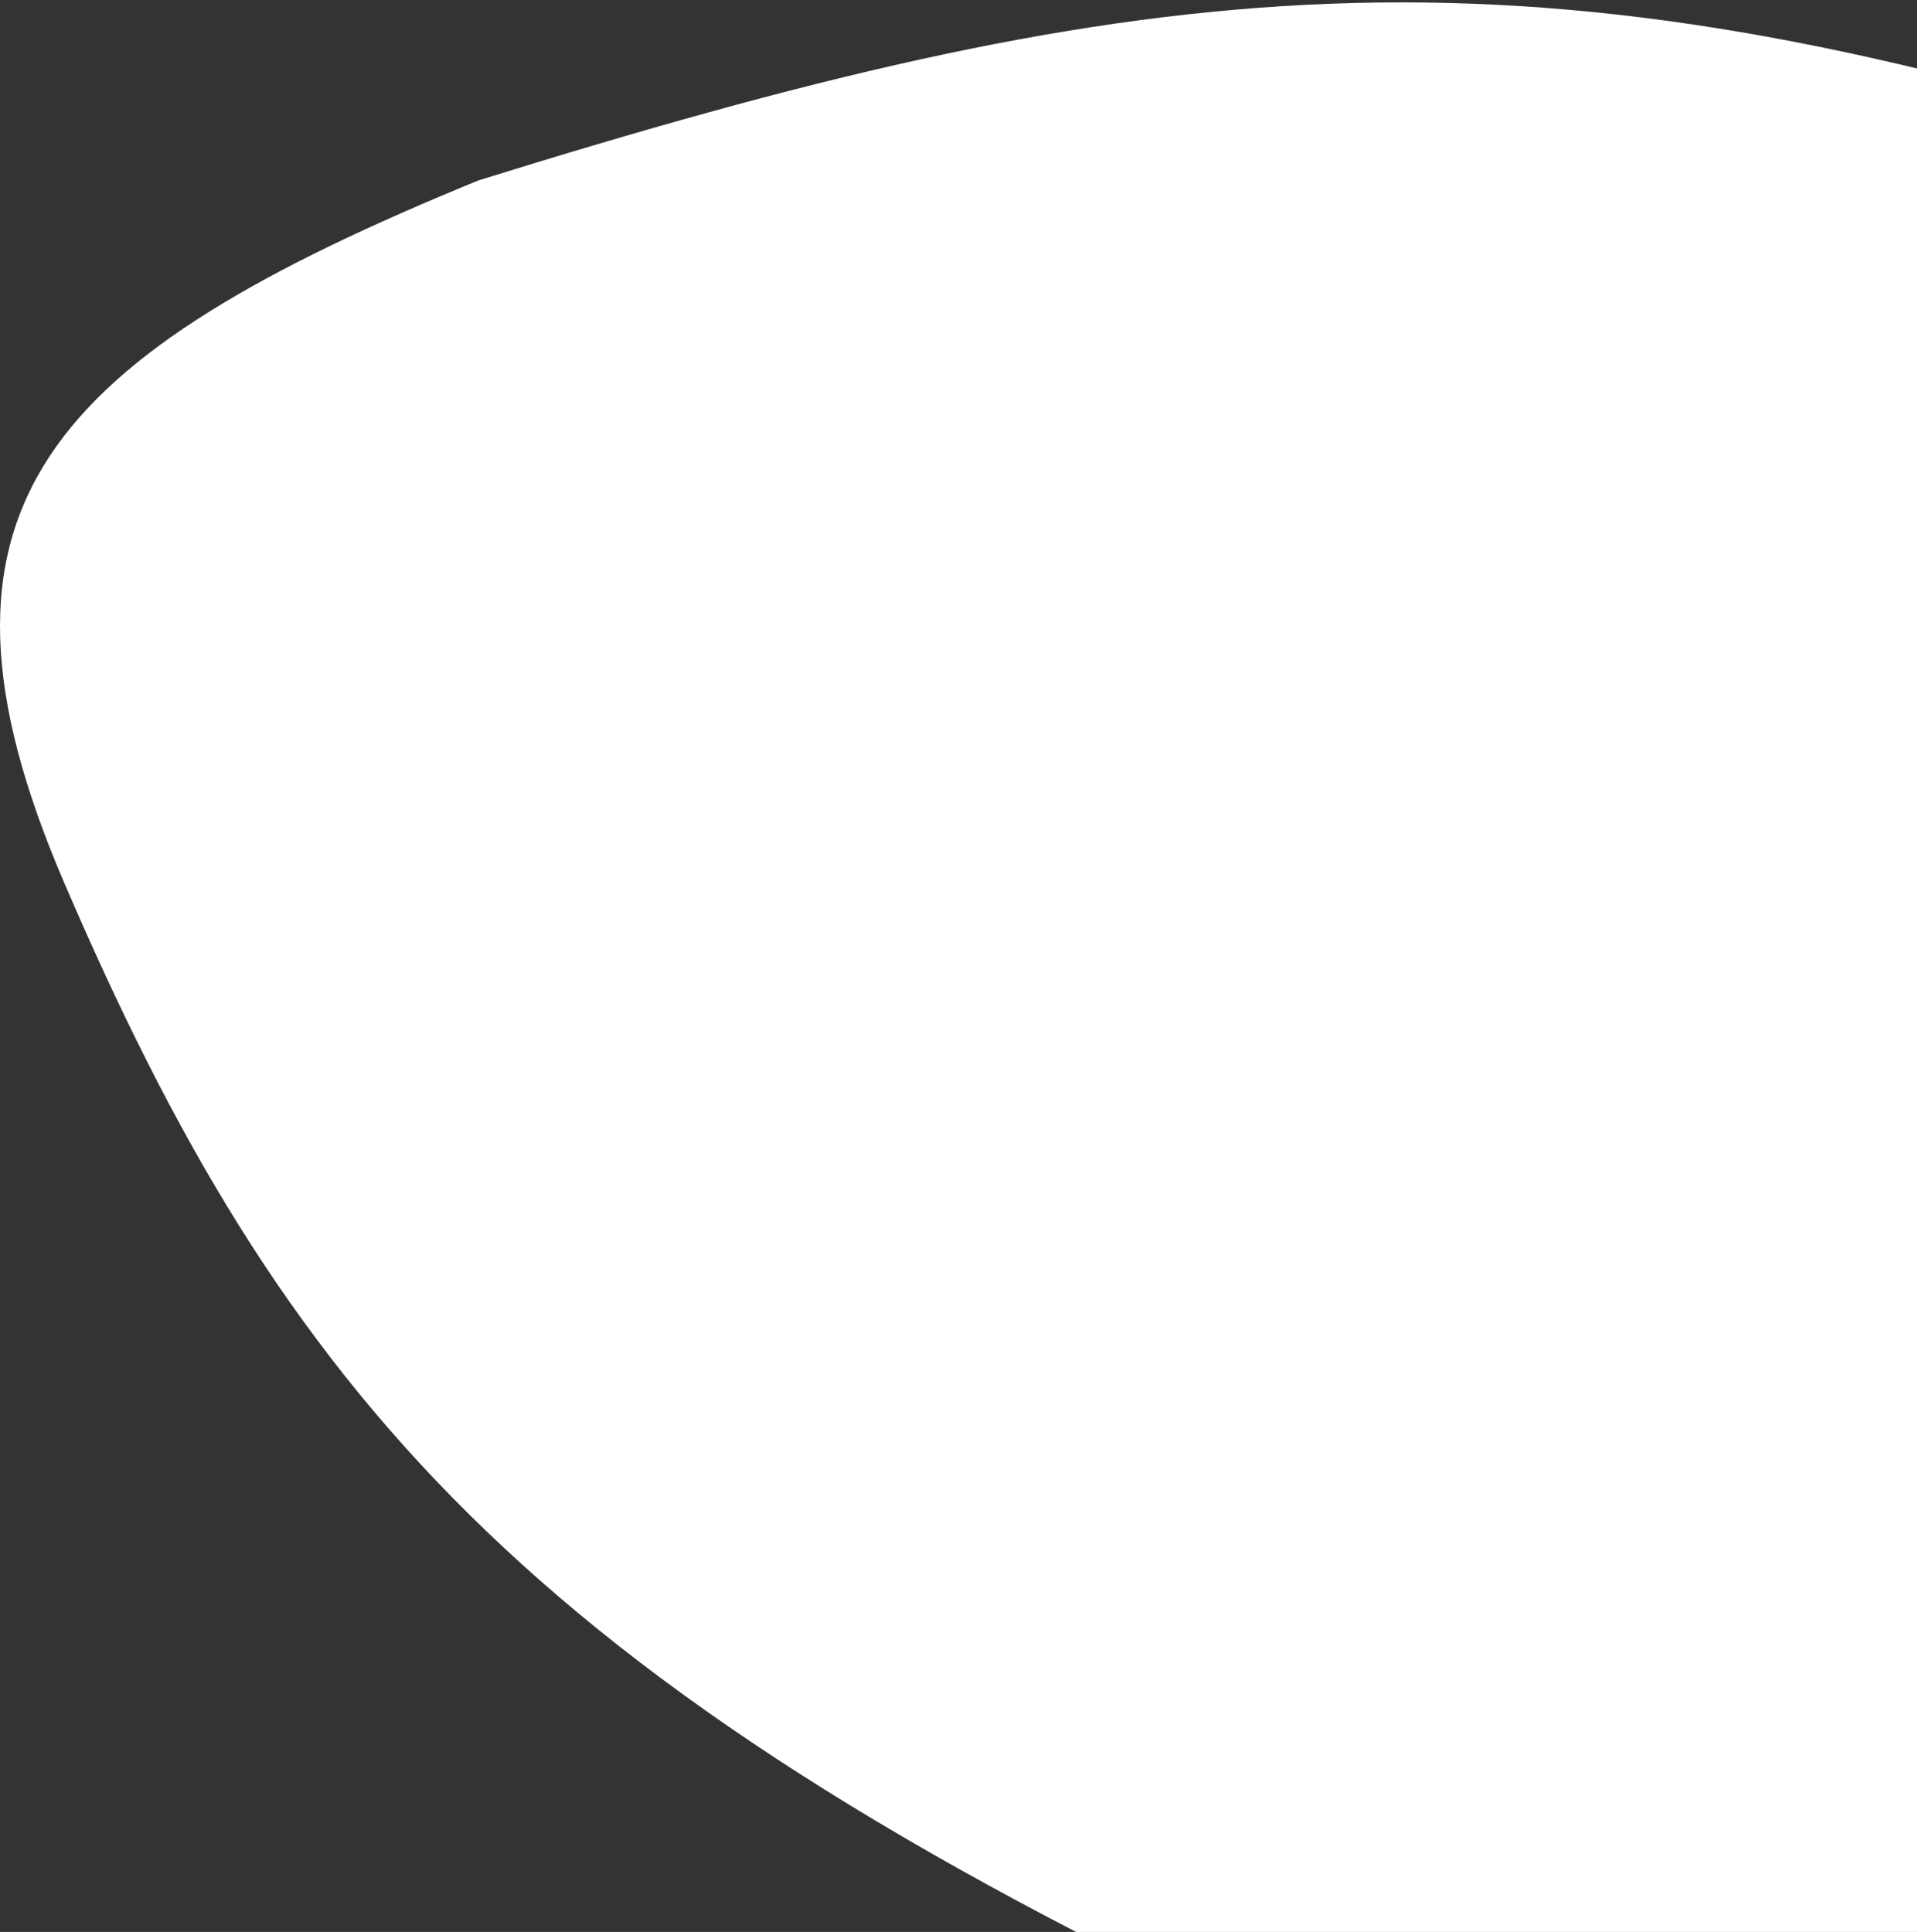 <?xml version="1.0" encoding="UTF-8"?> <svg xmlns="http://www.w3.org/2000/svg" width="376" height="379" viewBox="0 0 376 379" fill="none"><rect x="0" y="0" width="376" height="379" fill="#333333" stroke="none"/><path d="M12.563 173.103C55.207 272.355 102.3 329.241 250.731 398.447C358.438 444.462 434.997 459.539 576.723 483L585.898 118.278C534.934 80.532 506.341 58.235 416.817 24.584C292.02 -13.254 221.087 -4.231 93.82 35.401C9.451 69.921 -19.088 99.439 12.563 173.103Z" fill="white"></path></svg> 